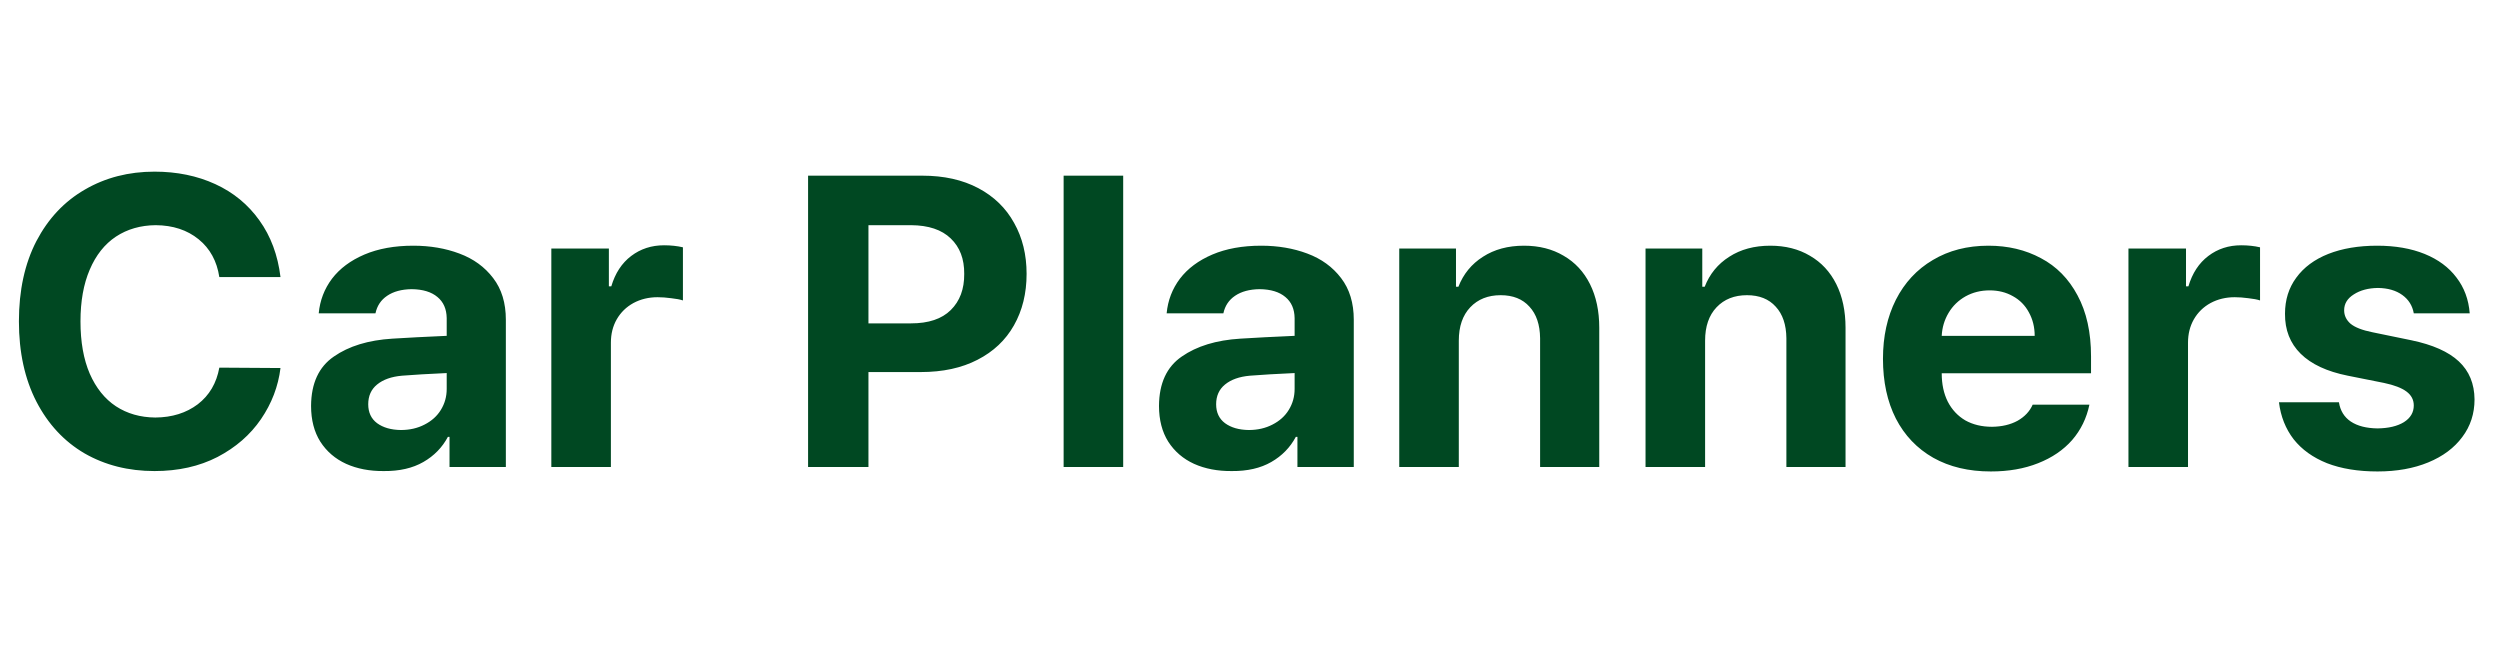 <svg xmlns="http://www.w3.org/2000/svg" width="182" height="47" viewBox="0 0 182 47" fill="none"><g clip-path="url(#clip0_30_37)"><path d="M15.967 20.172C15.791 19.01 15.288 18.092 14.458 17.418C13.628 16.744 12.588 16.402 11.338 16.393C10.234 16.402 9.268 16.681 8.438 17.227C7.617 17.774 6.982 18.575 6.533 19.63C6.084 20.675 5.859 21.93 5.859 23.395C5.859 24.889 6.084 26.158 6.533 27.203C6.992 28.248 7.627 29.039 8.438 29.576C9.258 30.113 10.215 30.387 11.309 30.396C12.529 30.387 13.56 30.064 14.399 29.43C15.239 28.785 15.762 27.896 15.967 26.764L20.42 26.793C20.254 28.131 19.78 29.371 18.999 30.514C18.218 31.656 17.163 32.574 15.835 33.268C14.507 33.951 12.979 34.293 11.25 34.293C9.346 34.293 7.646 33.863 6.152 33.004C4.668 32.135 3.501 30.88 2.651 29.239C1.802 27.589 1.377 25.641 1.377 23.395C1.377 21.139 1.802 19.19 2.651 17.55C3.511 15.909 4.688 14.659 6.182 13.8C7.676 12.931 9.365 12.496 11.25 12.496C12.881 12.496 14.355 12.799 15.674 13.404C16.992 14.01 18.061 14.889 18.882 16.041C19.712 17.193 20.225 18.57 20.42 20.172H15.967ZM22.646 29.547C22.656 27.906 23.208 26.71 24.302 25.958C25.395 25.196 26.816 24.762 28.564 24.654C29.639 24.586 30.957 24.518 32.52 24.449V23.16C32.51 22.496 32.285 21.983 31.846 21.622C31.406 21.251 30.781 21.061 29.971 21.051C29.238 21.061 28.643 21.222 28.184 21.534C27.734 21.837 27.451 22.262 27.334 22.809H23.203C23.291 21.871 23.613 21.031 24.17 20.289C24.736 19.547 25.523 18.961 26.528 18.531C27.534 18.102 28.721 17.887 30.088 17.887C31.309 17.887 32.427 18.077 33.442 18.458C34.468 18.839 35.288 19.435 35.903 20.245C36.519 21.046 36.826 22.057 36.826 23.277V34H32.725V31.803H32.607C32.197 32.574 31.602 33.185 30.82 33.634C30.039 34.083 29.082 34.303 27.949 34.293C26.914 34.303 25.996 34.127 25.195 33.766C24.404 33.404 23.779 32.867 23.32 32.154C22.871 31.441 22.646 30.572 22.646 29.547ZM26.807 29.43C26.807 30.025 27.021 30.484 27.451 30.807C27.891 31.129 28.467 31.295 29.18 31.305C29.824 31.305 30.4 31.173 30.908 30.909C31.426 30.645 31.821 30.289 32.095 29.84C32.378 29.381 32.52 28.873 32.52 28.316V27.159C31.211 27.218 30.127 27.281 29.268 27.35C28.496 27.418 27.891 27.633 27.451 27.994C27.021 28.346 26.807 28.824 26.807 29.43ZM40.137 18.092H44.326V20.846H44.502C44.785 19.889 45.269 19.151 45.952 18.634C46.636 18.116 47.432 17.857 48.34 17.857C48.838 17.857 49.297 17.906 49.717 18.004V21.871C49.512 21.803 49.228 21.749 48.867 21.71C48.506 21.661 48.174 21.637 47.871 21.637C47.227 21.637 46.641 21.778 46.113 22.061C45.596 22.345 45.19 22.74 44.898 23.248C44.614 23.746 44.473 24.312 44.473 24.947V34H40.137V18.092ZM58.828 12.789H67.148C68.721 12.789 70.078 13.092 71.221 13.697C72.363 14.303 73.232 15.148 73.828 16.231C74.434 17.306 74.736 18.541 74.736 19.938C74.736 21.354 74.429 22.604 73.814 23.688C73.208 24.762 72.324 25.597 71.162 26.192C70.01 26.788 68.633 27.086 67.031 27.086H63.223V34H58.828V12.789ZM66.328 23.541C67.598 23.541 68.56 23.219 69.214 22.574C69.878 21.92 70.205 21.041 70.195 19.938C70.205 18.854 69.878 17.994 69.214 17.359C68.56 16.725 67.598 16.402 66.328 16.393H63.223V23.541H66.328ZM81.768 34H77.432V12.789H81.768V34ZM84.375 29.547C84.385 27.906 84.936 26.71 86.03 25.958C87.124 25.196 88.545 24.762 90.293 24.654C91.367 24.586 92.686 24.518 94.248 24.449V23.16C94.238 22.496 94.014 21.983 93.574 21.622C93.135 21.251 92.51 21.061 91.699 21.051C90.967 21.061 90.371 21.222 89.912 21.534C89.463 21.837 89.18 22.262 89.062 22.809H84.932C85.019 21.871 85.342 21.031 85.898 20.289C86.465 19.547 87.251 18.961 88.257 18.531C89.263 18.102 90.449 17.887 91.816 17.887C93.037 17.887 94.155 18.077 95.171 18.458C96.196 18.839 97.017 19.435 97.632 20.245C98.247 21.046 98.555 22.057 98.555 23.277V34H94.453V31.803H94.336C93.926 32.574 93.33 33.185 92.549 33.634C91.768 34.083 90.811 34.303 89.678 34.293C88.643 34.303 87.725 34.127 86.924 33.766C86.133 33.404 85.508 32.867 85.049 32.154C84.6 31.441 84.375 30.572 84.375 29.547ZM88.535 29.43C88.535 30.025 88.75 30.484 89.18 30.807C89.619 31.129 90.195 31.295 90.908 31.305C91.553 31.305 92.129 31.173 92.637 30.909C93.154 30.645 93.55 30.289 93.823 29.84C94.106 29.381 94.248 28.873 94.248 28.316V27.159C92.939 27.218 91.856 27.281 90.996 27.35C90.225 27.418 89.619 27.633 89.18 27.994C88.75 28.346 88.535 28.824 88.535 29.43ZM106.201 34H101.865V18.092H105.996V20.875H106.172C106.533 19.947 107.129 19.22 107.959 18.692C108.789 18.155 109.785 17.887 110.947 17.887C112.051 17.887 113.013 18.131 113.833 18.619C114.663 19.098 115.303 19.786 115.752 20.685C116.201 21.583 116.426 22.643 116.426 23.863V34H112.119V24.625C112.109 23.639 111.851 22.872 111.343 22.325C110.845 21.769 110.146 21.49 109.248 21.49C108.33 21.49 107.593 21.783 107.036 22.369C106.479 22.955 106.201 23.766 106.201 24.801V34ZM124.131 34H119.795V18.092H123.926V20.875H124.102C124.463 19.947 125.059 19.22 125.889 18.692C126.719 18.155 127.715 17.887 128.877 17.887C129.98 17.887 130.942 18.131 131.763 18.619C132.593 19.098 133.232 19.786 133.682 20.685C134.131 21.583 134.355 22.643 134.355 23.863V34H130.049V24.625C130.039 23.639 129.78 22.872 129.272 22.325C128.774 21.769 128.076 21.49 127.178 21.49C126.26 21.49 125.522 21.783 124.966 22.369C124.409 22.955 124.131 23.766 124.131 24.801V34ZM144.932 34.322C143.32 34.322 141.924 33.99 140.742 33.326C139.561 32.652 138.652 31.7 138.018 30.47C137.393 29.239 137.08 27.789 137.08 26.119C137.08 24.498 137.393 23.067 138.018 21.827C138.652 20.577 139.551 19.61 140.713 18.927C141.875 18.233 143.223 17.887 144.756 17.887C146.182 17.887 147.456 18.189 148.579 18.795C149.712 19.391 150.601 20.294 151.245 21.505C151.899 22.716 152.227 24.195 152.227 25.943V27.174H141.357C141.357 27.965 141.504 28.653 141.797 29.239C142.1 29.825 142.524 30.279 143.071 30.602C143.628 30.914 144.277 31.07 145.02 31.07C145.742 31.061 146.362 30.914 146.88 30.631C147.397 30.338 147.764 29.947 147.979 29.459H152.109C151.904 30.445 151.484 31.305 150.85 32.037C150.215 32.76 149.39 33.321 148.374 33.722C147.368 34.122 146.221 34.322 144.932 34.322ZM148.125 24.449C148.125 23.814 147.983 23.243 147.7 22.735C147.427 22.227 147.041 21.837 146.543 21.564C146.045 21.28 145.479 21.139 144.844 21.139C144.199 21.139 143.613 21.285 143.086 21.578C142.568 21.871 142.158 22.271 141.855 22.779C141.553 23.287 141.387 23.844 141.357 24.449H148.125ZM154.951 18.092H159.141V20.846H159.316C159.6 19.889 160.083 19.151 160.767 18.634C161.45 18.116 162.246 17.857 163.154 17.857C163.652 17.857 164.111 17.906 164.531 18.004V21.871C164.326 21.803 164.043 21.749 163.682 21.71C163.32 21.661 162.988 21.637 162.686 21.637C162.041 21.637 161.455 21.778 160.928 22.061C160.41 22.345 160.005 22.74 159.712 23.248C159.429 23.746 159.287 24.312 159.287 24.947V34H154.951V18.092ZM175.723 22.809C175.625 22.252 175.347 21.808 174.888 21.476C174.429 21.144 173.838 20.973 173.115 20.963C172.412 20.973 171.826 21.129 171.357 21.432C170.889 21.725 170.654 22.11 170.654 22.589C170.654 22.97 170.811 23.297 171.123 23.57C171.445 23.834 171.973 24.039 172.705 24.186L175.547 24.771C177.1 25.094 178.252 25.606 179.004 26.31C179.756 27.013 180.137 27.936 180.146 29.078C180.146 30.113 179.849 31.026 179.253 31.817C178.667 32.608 177.842 33.224 176.777 33.663C175.713 34.102 174.482 34.322 173.086 34.322C171.67 34.322 170.444 34.122 169.409 33.722C168.384 33.312 167.573 32.73 166.978 31.979C166.392 31.217 166.035 30.318 165.908 29.283H170.273C170.371 29.898 170.659 30.367 171.138 30.689C171.626 31.012 172.275 31.178 173.086 31.188C173.887 31.178 174.526 31.026 175.005 30.733C175.483 30.431 175.723 30.025 175.723 29.518C175.723 29.107 175.547 28.77 175.195 28.507C174.844 28.243 174.297 28.033 173.555 27.877L170.918 27.35C169.404 27.047 168.262 26.515 167.49 25.753C166.719 24.991 166.338 24.02 166.348 22.838C166.348 21.832 166.621 20.958 167.168 20.216C167.715 19.464 168.491 18.888 169.497 18.487C170.513 18.087 171.699 17.887 173.057 17.887C174.375 17.887 175.527 18.087 176.514 18.487C177.5 18.888 178.271 19.459 178.828 20.201C179.395 20.934 179.717 21.803 179.795 22.809H175.723Z" fill="#004822"></path></g><defs><clipPath id="clip0_30_37"><rect width="182" height="47" fill="white"></rect></clipPath></defs></svg>